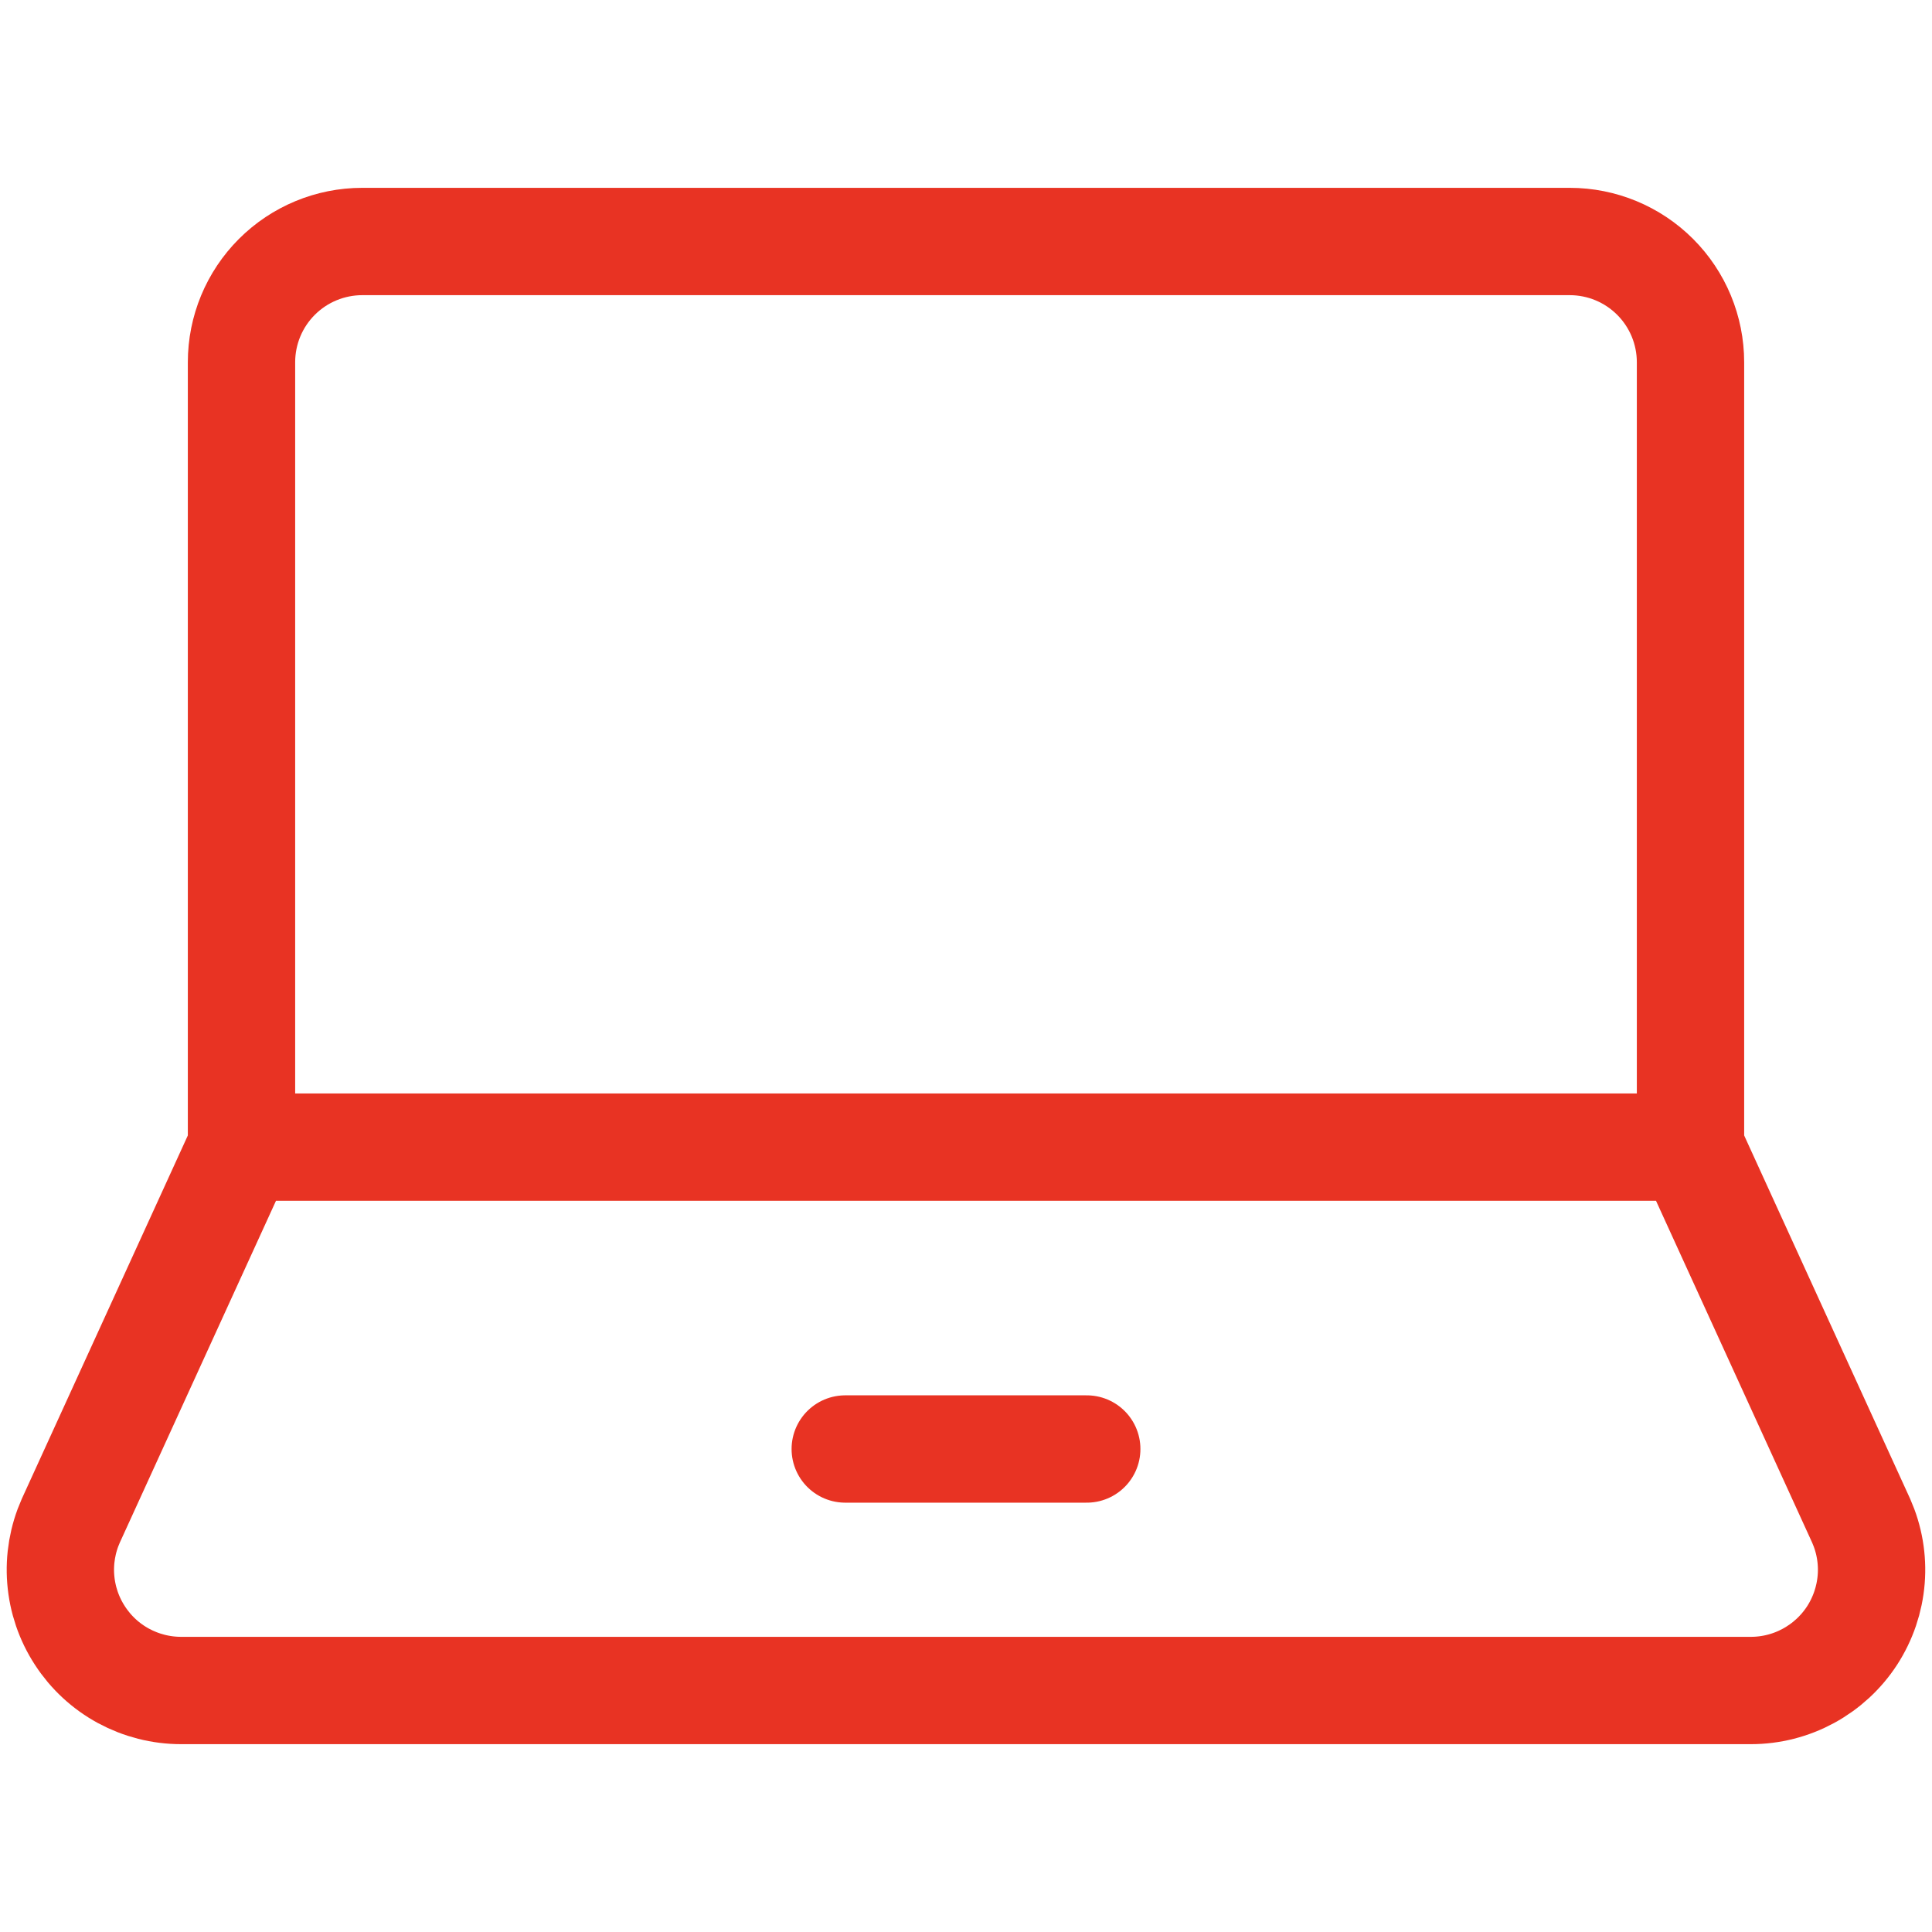 <svg width="36" height="36" viewBox="0 0 36 36" fill="none" xmlns="http://www.w3.org/2000/svg">
<path d="M31.5 21.375V6.75C31.5 6.153 31.263 5.581 30.841 5.159C30.419 4.737 29.847 4.5 29.25 4.5H6.75C6.154 4.5 5.581 4.737 5.159 5.159C4.737 5.581 4.5 6.153 4.5 6.75V21.375M31.5 21.375H4.5M31.5 21.375L34.68 28.337C34.832 28.679 34.897 29.054 34.867 29.428C34.837 29.801 34.715 30.161 34.511 30.476C34.307 30.79 34.027 31.048 33.698 31.227C33.369 31.406 33 31.5 32.625 31.5H3.375C3 31.5 2.631 31.406 2.302 31.228C1.972 31.049 1.693 30.791 1.489 30.476C1.284 30.162 1.162 29.802 1.132 29.428C1.102 29.054 1.167 28.679 1.319 28.337L4.5 21.375M15.75 27H20.25" stroke="#E83323" stroke-width="2" stroke-linecap="round" stroke-linejoin="round"/>
</svg>

